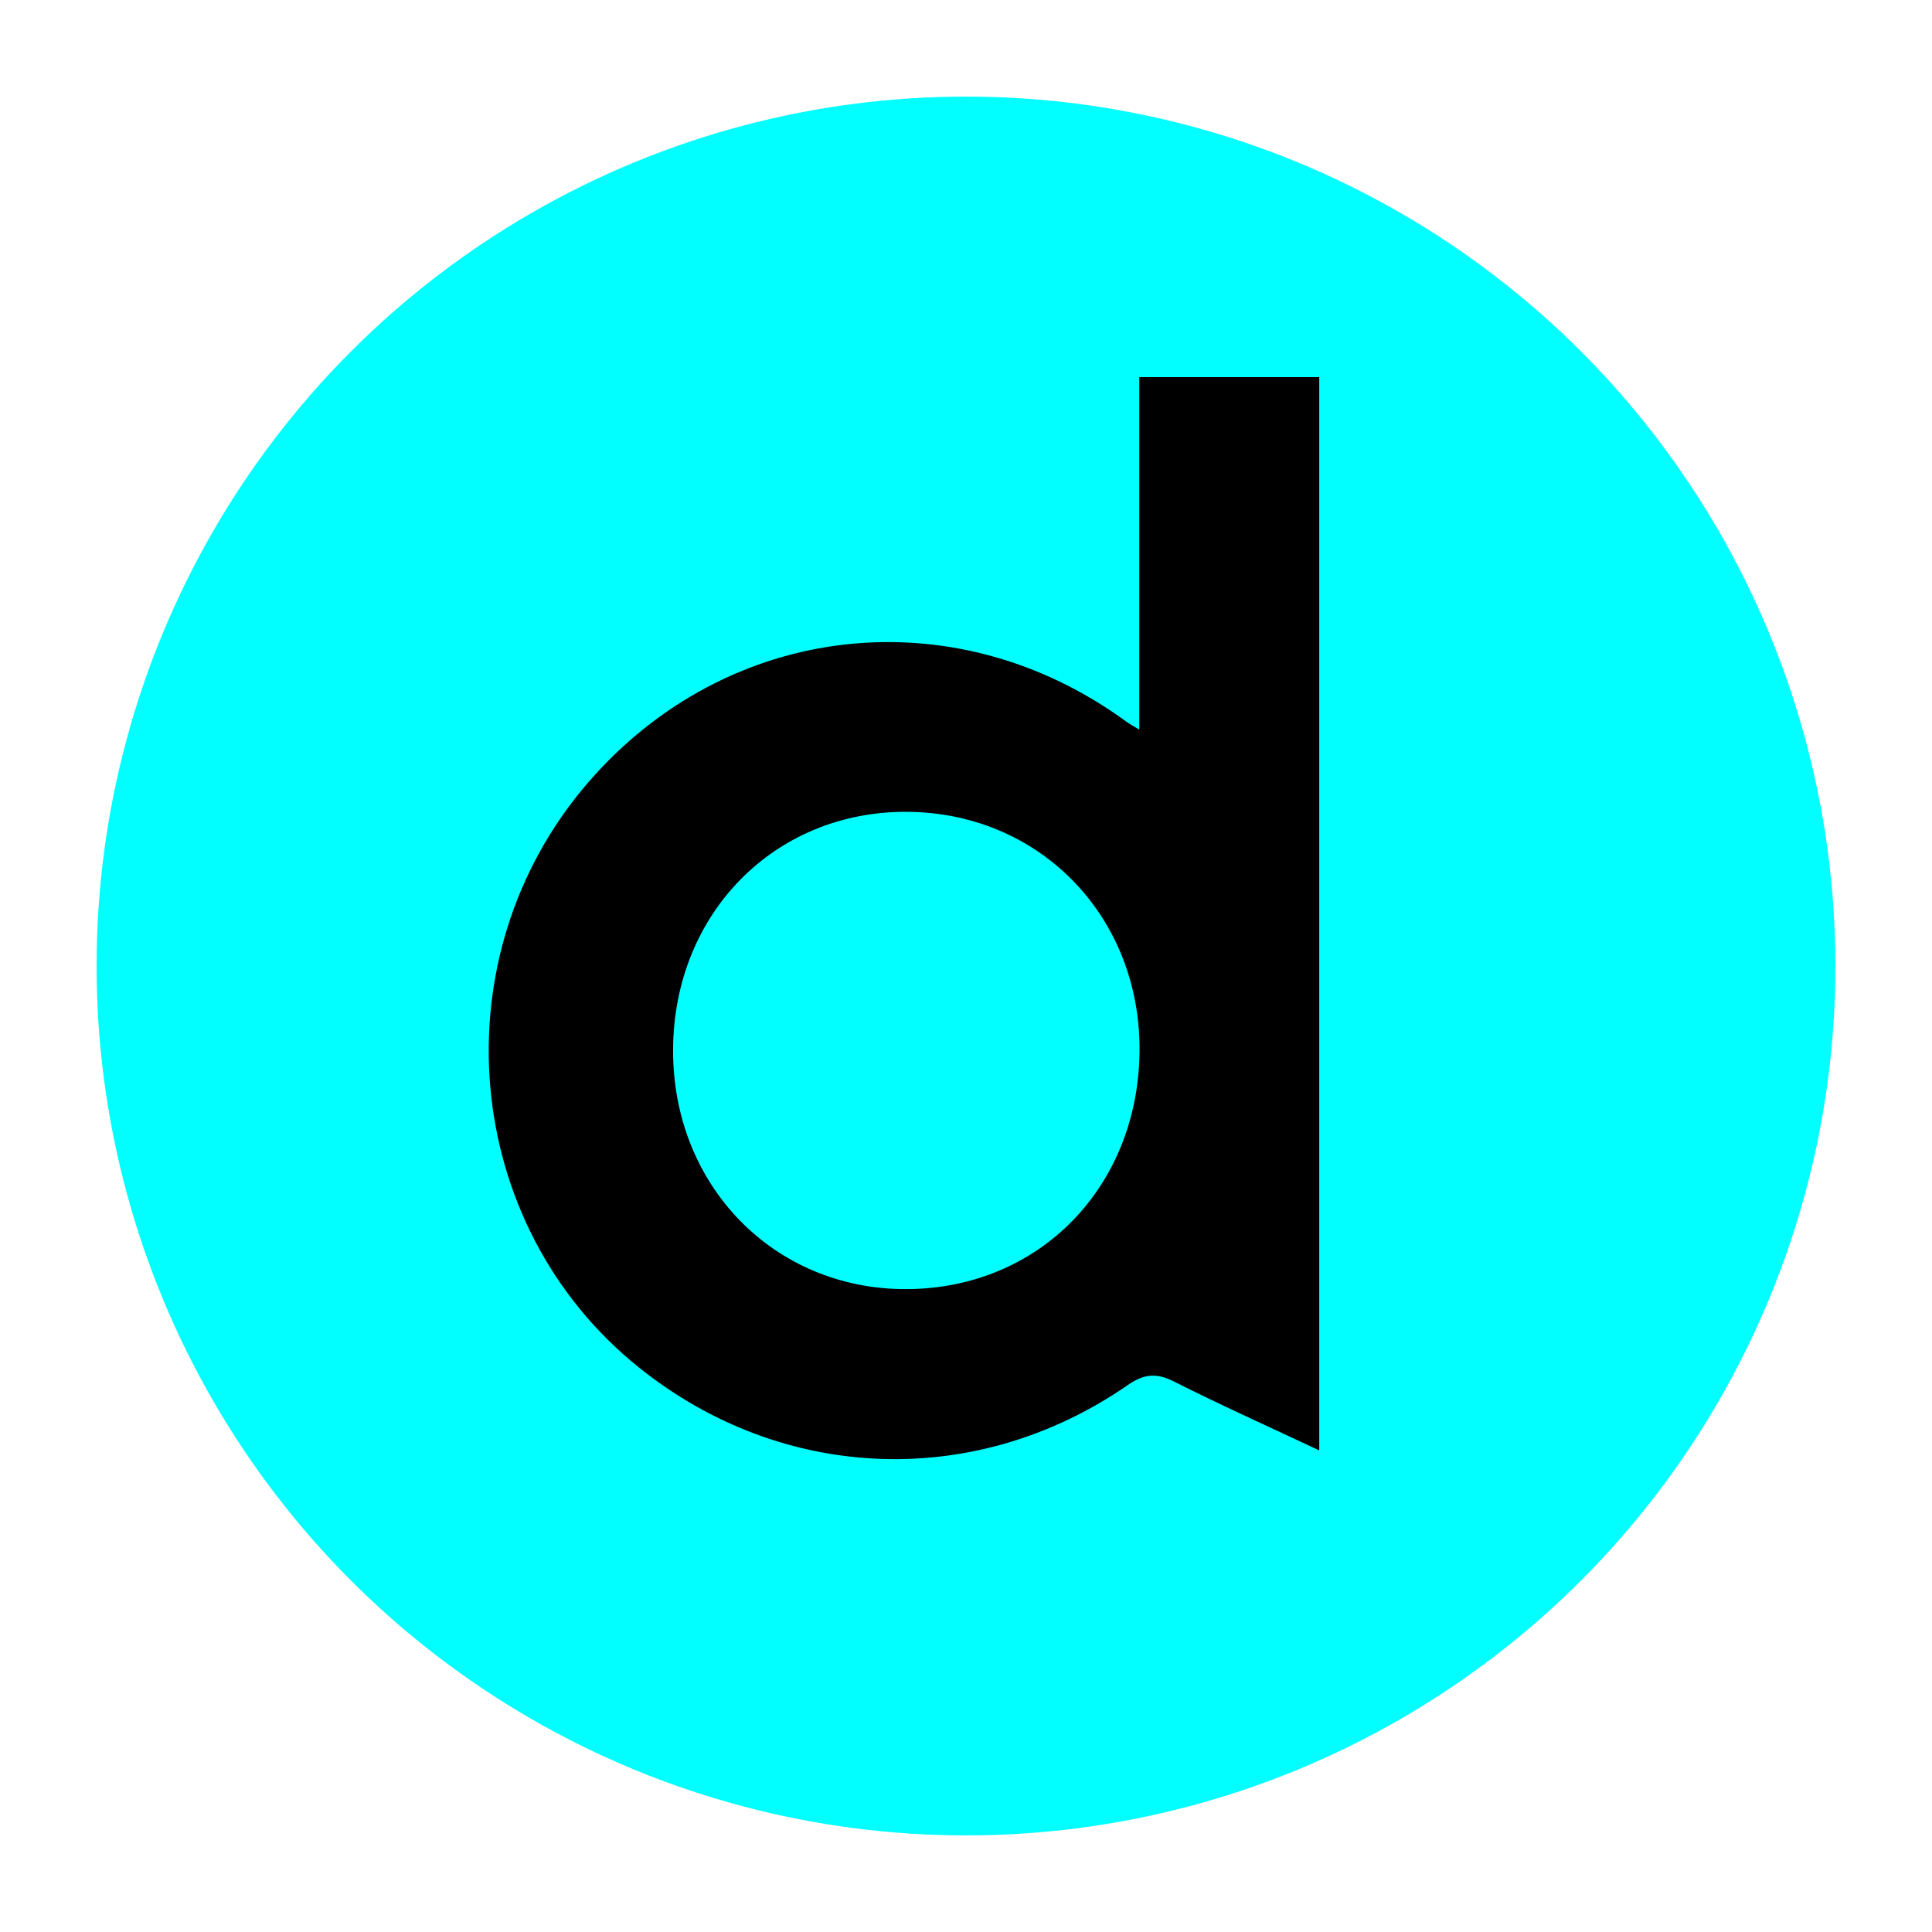 <?xml version="1.0" encoding="utf-8"?>
<!-- Generator: Adobe Illustrator 24.3.0, SVG Export Plug-In . SVG Version: 6.00 Build 0)  -->
<svg version="1.1" id="Layer_1" xmlns="http://www.w3.org/2000/svg" xmlns:xlink="http://www.w3.org/1999/xlink" x="0px" y="0px"
	 width="200px" height="200px" viewBox="0 0 200 200" enable-background="new 0 0 200 200" xml:space="preserve">
<rect x="-207.667" width="200" height="200"/>
<circle fill="#01FFFF" cx="100" cy="100" r="90"/>
<g>
	<path d="M136.568,150.146c-5.196-2.444-10.175-4.677-15.043-7.132c-1.814-0.915-3.091-0.8-4.769,0.361
		c-15.718,10.874-35.72,10.122-50.595-1.797c-18.448-14.782-20.871-42.507-5.292-60.557c14.404-16.688,37.926-19.348,55.744-6.305
		c0.284,0.208,0.601,0.371,1.324,0.812c0-12.347,0-24.348,0-36.49c6.377,0,12.393,0,18.631,0
		C136.568,75.914,136.568,112.799,136.568,150.146z M69.678,108.592c-0.092,14.076,10.397,24.886,24.12,24.857
		c13.712-0.029,24.008-10.493,24.164-24.56c0.155-14.006-10.349-24.815-24.149-24.849C80.155,84.007,69.77,94.572,69.678,108.592z"
		/>
</g>
</svg>

